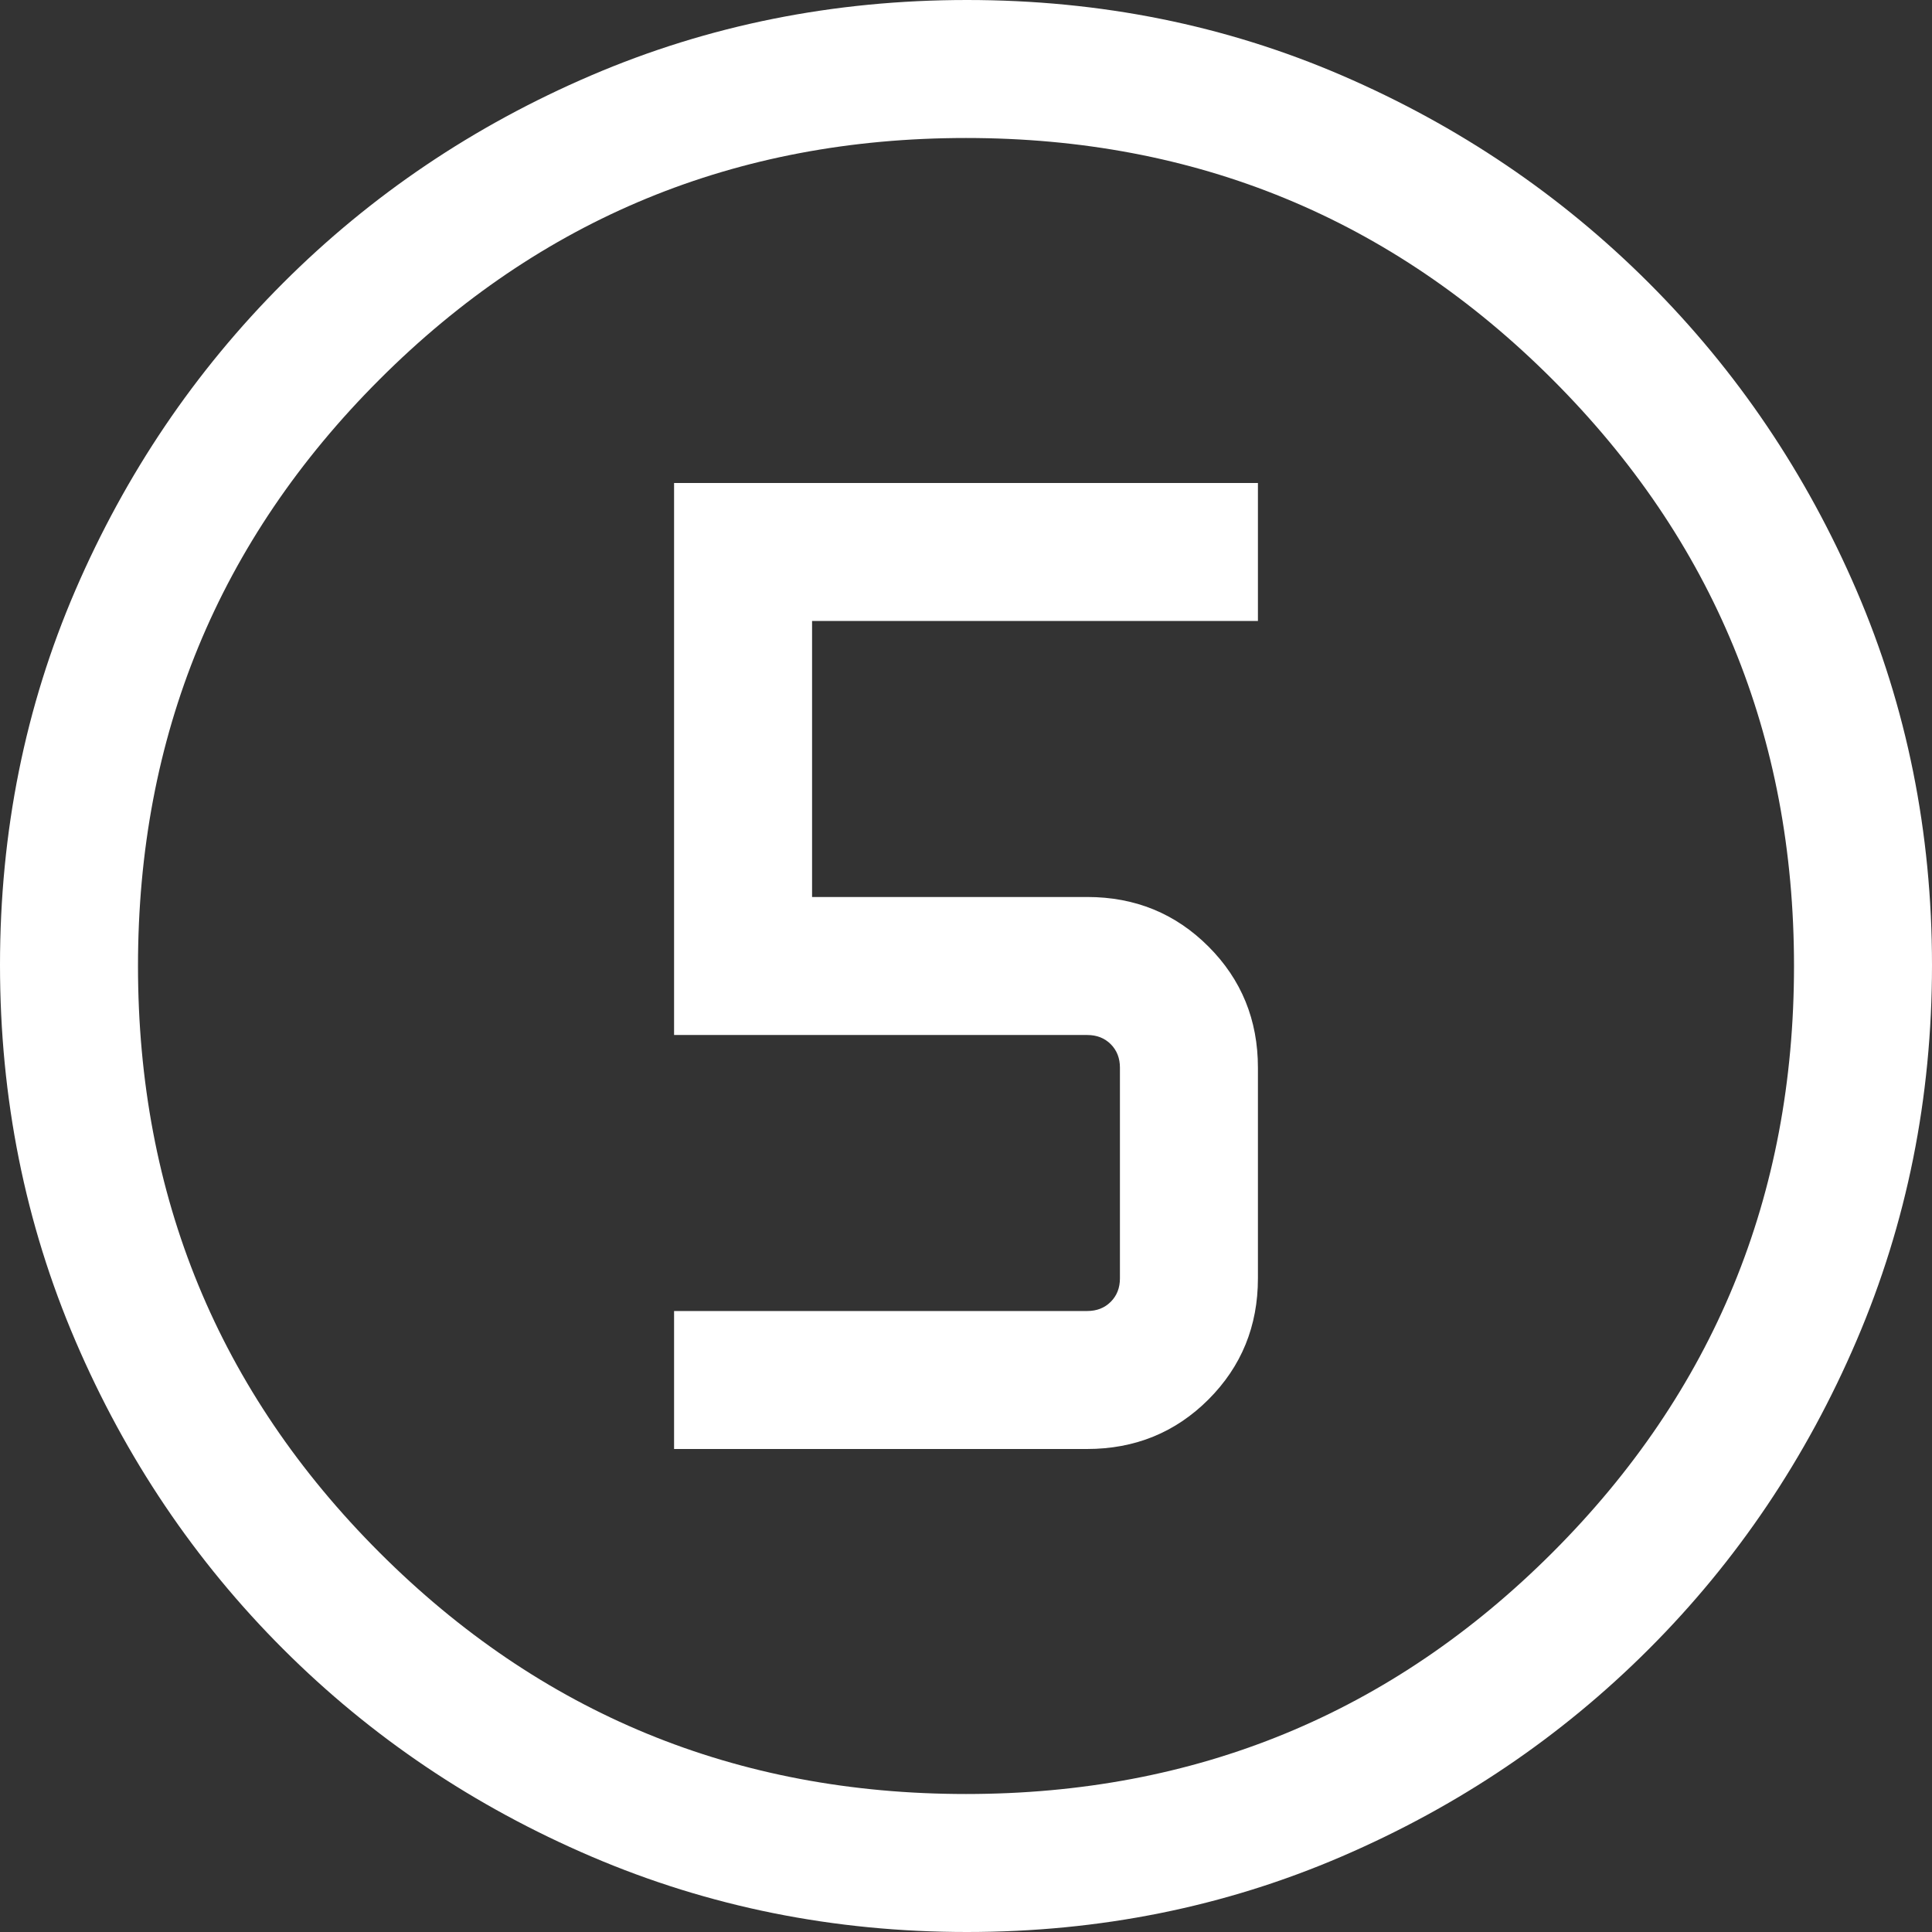 <svg width="120" height="120" viewBox="0 0 120 120" fill="none" xmlns="http://www.w3.org/2000/svg">
<rect x="0" y="0" width="120" height="120" fill="#333333" stroke="none"/>
<g clip-path="url(#clip0_264_18)">
<path d="M60.056 120C51.802 120 44.029 118.438 36.736 115.315C29.442 112.192 23.059 107.895 17.585 102.424C12.111 96.952 7.811 90.574 4.687 83.288C1.562 76.003 0 68.219 0 59.935C0 51.652 1.562 43.891 4.685 36.653C7.808 29.415 12.105 23.059 17.576 17.585C23.048 12.111 29.426 7.811 36.712 4.687C43.997 1.562 51.781 0 60.064 0C68.348 0 76.109 1.562 83.347 4.685C90.585 7.808 96.941 12.105 102.415 17.576C107.889 23.048 112.189 29.413 115.313 36.673C118.438 43.933 120 51.69 120 59.944C120 68.198 118.438 75.971 115.315 83.264C112.192 90.558 107.895 96.941 102.424 102.415C96.952 107.889 90.586 112.189 83.327 115.313C76.067 118.438 68.311 120 60.056 120ZM60 111.429C74.286 111.429 86.429 106.429 96.429 96.429C106.429 86.429 111.429 74.286 111.429 60C111.429 45.714 106.429 33.571 96.429 23.571C86.429 13.571 74.286 8.571 60 8.571C45.714 8.571 33.571 13.571 23.571 23.571C13.571 33.571 8.571 45.714 8.571 60C8.571 74.286 13.571 86.429 23.571 96.429C33.571 106.429 45.714 111.429 60 111.429ZM41.868 90H67.511C70.493 90 73.008 88.975 75.058 86.926C77.107 84.876 78.132 82.368 78.132 79.4V66.314C78.132 63.347 77.107 60.838 75.058 58.789C73.008 56.739 70.5 55.714 67.532 55.714H50.439V38.571H78.132V30H41.868V64.286H67.532C68.123 64.286 68.609 64.476 68.99 64.856C69.37 65.237 69.561 65.723 69.561 66.314V79.4C69.561 79.992 69.37 80.478 68.99 80.858C68.609 81.239 68.123 81.429 67.532 81.429H41.868V90Z" fill="white"/>
</g>
<defs>
<clipPath id="clip0_264_18">
<rect width="120" height="120" fill="white"/>
</clipPath>
</defs>
</svg>
